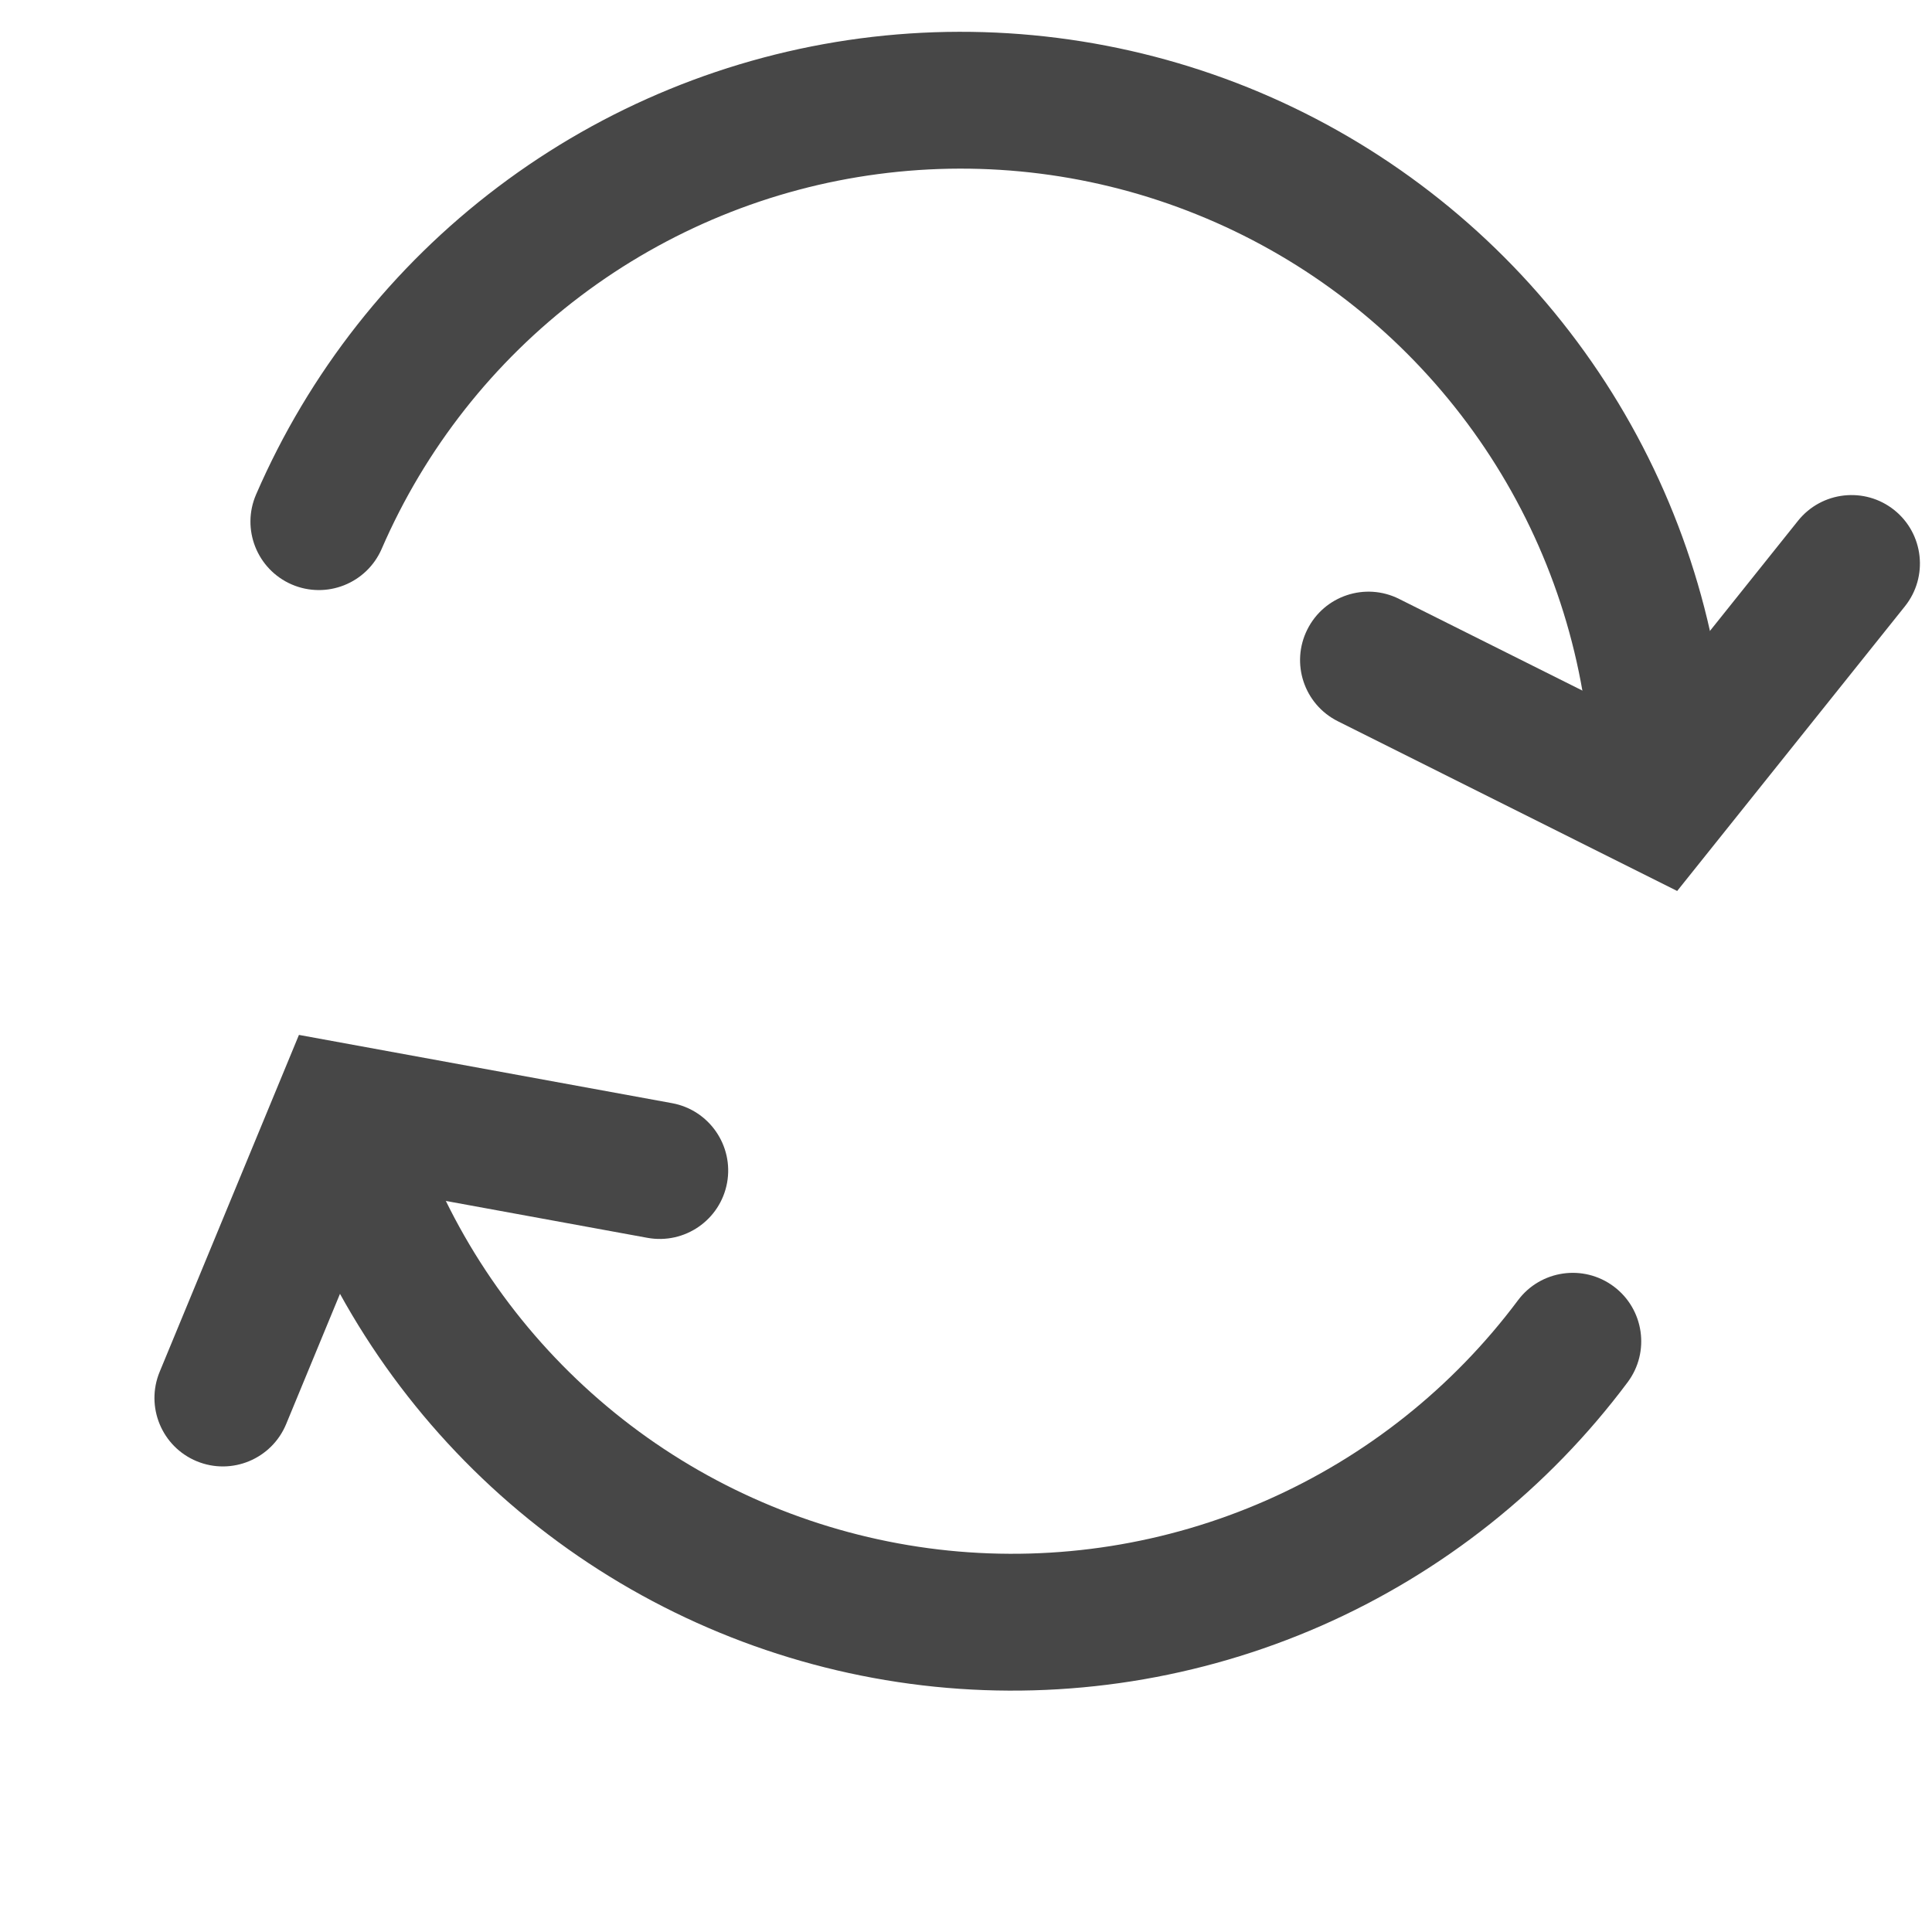 <svg width="30" height="30" viewBox="0 0 30 30" fill="none" xmlns="http://www.w3.org/2000/svg">
<g clip-path="url(#clip0_3145_76)">
<path fill-rule="evenodd" clip-rule="evenodd" d="M7.735 2.901C9.379 1.66 11.316 0.866 13.358 0.596C15.401 0.327 17.478 0.591 19.388 1.362C21.297 2.134 22.975 3.388 24.256 5.001C25.538 6.614 26.379 8.531 26.699 10.566C26.791 11.145 26.395 11.689 25.815 11.78C25.235 11.872 24.691 11.476 24.6 10.896C24.337 9.224 23.645 7.648 22.592 6.323C21.539 4.997 20.161 3.967 18.591 3.333C17.022 2.698 15.315 2.481 13.636 2.703C11.958 2.924 10.366 3.577 9.015 4.597C7.664 5.617 6.6 6.969 5.927 8.522C5.693 9.061 5.068 9.308 4.529 9.075C3.991 8.841 3.743 8.216 3.977 7.677C4.796 5.787 6.09 4.142 7.735 2.901Z" fill="#474747"/>
<path fill-rule="evenodd" clip-rule="evenodd" d="M29.414 7.92C29.872 8.287 29.946 8.956 29.58 9.414L26.043 13.835L20.775 11.2C20.25 10.938 20.037 10.3 20.3 9.775C20.562 9.25 21.2 9.037 21.725 9.3L25.457 11.166L27.92 8.086C28.287 7.628 28.956 7.554 29.414 7.92Z" fill="#474747"/>
<path fill-rule="evenodd" clip-rule="evenodd" d="M25.274 21.463C24.041 23.113 22.402 24.416 20.516 25.245C18.63 26.073 16.561 26.399 14.512 26.191C12.463 25.982 10.502 25.246 8.822 24.055C7.142 22.864 5.798 21.257 4.923 19.392C4.674 18.861 4.903 18.229 5.434 17.979C5.965 17.73 6.598 17.959 6.847 18.49C7.566 20.022 8.67 21.342 10.051 22.322C11.432 23.301 13.043 23.905 14.727 24.077C16.411 24.248 18.111 23.98 19.661 23.299C21.211 22.618 22.558 21.547 23.571 20.191C23.922 19.721 24.588 19.625 25.058 19.976C25.528 20.327 25.625 20.993 25.274 21.463Z" fill="#474747"/>
<path fill-rule="evenodd" clip-rule="evenodd" d="M3.055 22.69C2.513 22.466 2.255 21.844 2.479 21.302L4.642 16.07L10.436 17.13C11.013 17.236 11.395 17.79 11.29 18.367C11.184 18.944 10.631 19.326 10.053 19.221L5.949 18.47L4.443 22.114C4.218 22.656 3.597 22.914 3.055 22.69Z" fill="#474747"/>
</g>
<defs>
<clipPath id="clip0_3145_76">
<rect width="30" height="30" fill="white"/>
</clipPath>
</defs>
</svg>
